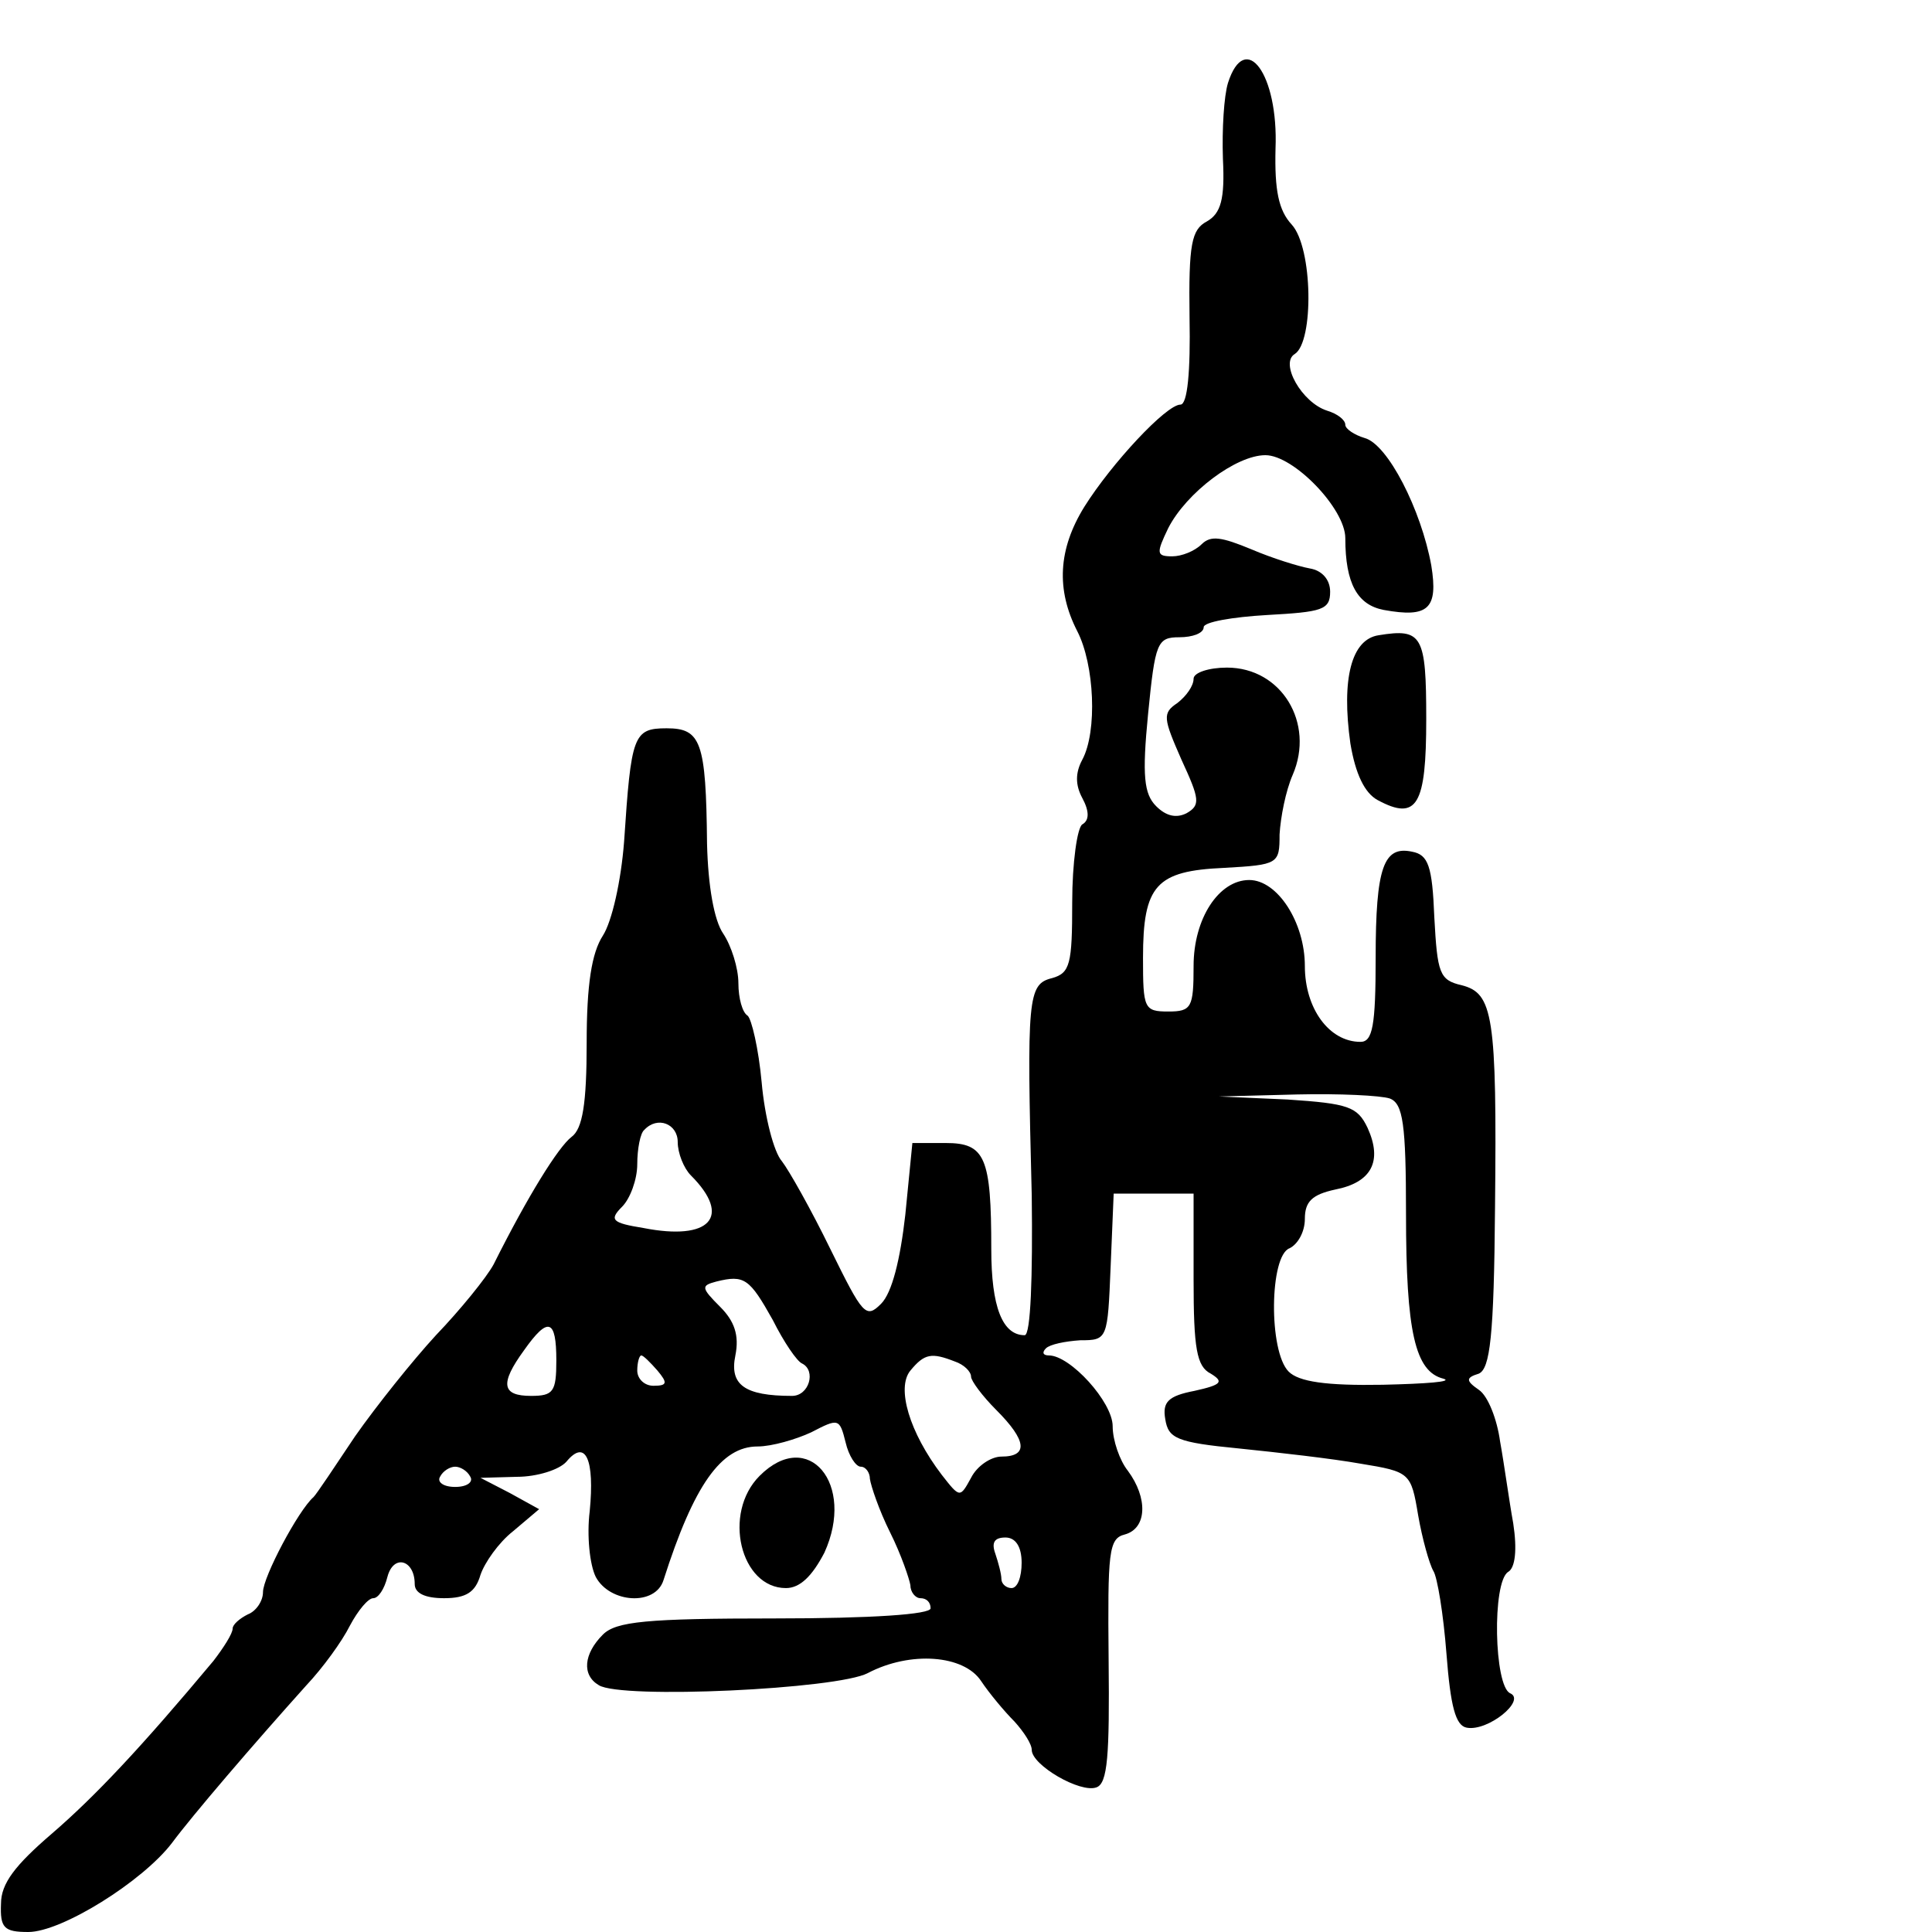 <?xml version="1.0" standalone="no"?>
<!DOCTYPE svg PUBLIC "-//W3C//DTD SVG 20010904//EN"
 "http://www.w3.org/TR/2001/REC-SVG-20010904/DTD/svg10.dtd">
<svg version="1.0" xmlns="http://www.w3.org/2000/svg"
 width="191pt" height="191pt" viewBox="0 0 191 191"
 preserveAspectRatio="xMidYMid meet">
<g transform="translate(0,191) scale(0.1,-0.1)"
fill="#000000" stroke="none">
<path d="M1214 1828 c-4 -13 -6 -46 -5 -75 2 -40 -2 -54 -16 -62 -15 -8 -18
-22 -17 -95 1 -53 -2 -86 -9 -86 -14 0 -68 -58 -95 -101 -26 -42 -28 -82 -7
-123 17 -33 20 -99 5 -127 -7 -13 -7 -25 0 -38 7 -13 7 -22 0 -26 -5 -3 -10
-38 -10 -77 0 -61 -2 -70 -20 -75 -24 -6 -25 -19 -20 -215 1 -80 -1 -138 -7
-138 -22 0 -33 28 -33 85 0 91 -6 105 -45 105 l-33 0 -7 -71 c-5 -44 -13 -77
-24 -88 -15 -15 -18 -11 -50 54 -19 39 -41 78 -48 87 -8 9 -17 44 -20 78 -3
33 -10 63 -14 66 -5 3 -9 17 -9 32 0 15 -7 37 -15 49 -9 13 -15 47 -16 89 -1
101 -6 114 -40 114 -33 0 -35 -7 -42 -112 -3 -39 -12 -79 -21 -93 -11 -17 -16
-48 -16 -106 0 -60 -4 -85 -15 -93 -13 -10 -43 -58 -77 -126 -7 -13 -33 -45
-57 -70 -23 -25 -59 -70 -80 -100 -20 -30 -38 -57 -41 -60 -15 -13 -50 -79
-50 -94 0 -9 -7 -19 -15 -22 -8 -4 -15 -10 -15 -14 0 -5 -9 -19 -19 -32 -71
-85 -117 -134 -160 -171 -36 -31 -50 -49 -50 -69 -1 -24 3 -28 27 -28 33 0
113 50 142 88 20 27 80 97 133 156 16 17 35 43 43 59 8 15 18 27 23 27 5 0 11
9 14 21 6 23 27 17 27 -7 0 -9 10 -14 29 -14 22 0 31 6 36 23 4 12 18 32 32
43 l26 22 -29 16 -29 15 36 1 c20 0 42 7 49 15 19 23 28 2 23 -49 -3 -24 0
-53 6 -65 14 -26 59 -29 67 -3 30 94 57 132 93 132 14 0 38 7 53 14 27 14 28
14 34 -10 3 -13 10 -24 15 -24 5 0 9 -6 9 -12 1 -7 9 -31 20 -53 11 -22 19
-46 20 -52 0 -7 5 -13 10 -13 6 0 10 -4 10 -10 0 -6 -58 -10 -154 -10 -127 0
-157 -3 -170 -16 -19 -19 -21 -40 -4 -50 22 -14 236 -4 266 12 42 22 95 18
112 -8 8 -12 23 -30 33 -40 9 -10 17 -22 17 -28 0 -15 48 -43 64 -37 11 4 13
31 12 126 -1 107 0 120 16 124 22 6 23 36 3 63 -8 10 -15 30 -15 44 0 24 -42
70 -63 70 -6 0 -7 3 -3 7 4 4 19 7 34 8 27 0 27 1 30 73 l3 72 39 0 40 0 0
-85 c0 -68 3 -86 17 -93 13 -8 11 -11 -16 -17 -26 -5 -32 -11 -29 -28 3 -19
11 -23 73 -29 39 -4 92 -10 120 -15 49 -8 50 -9 57 -51 4 -23 11 -48 15 -55 4
-6 10 -43 13 -82 4 -52 9 -71 20 -73 21 -4 59 27 43 34 -16 7 -18 110 -2 120
7 4 9 22 5 48 -4 22 -9 59 -13 81 -3 22 -12 45 -21 51 -13 9 -13 12 0 16 11 5
15 36 16 164 2 191 -2 212 -33 220 -22 5 -24 12 -27 67 -2 51 -6 62 -22 65
-28 6 -36 -15 -36 -105 0 -67 -3 -83 -15 -83 -31 0 -55 33 -55 75 0 43 -27 85
-55 85 -30 0 -55 -38 -55 -85 0 -41 -2 -45 -25 -45 -24 0 -25 3 -25 53 0 72
13 86 80 89 54 3 55 4 55 33 1 17 6 43 13 59 22 51 -11 106 -65 106 -18 0 -33
-5 -33 -11 0 -7 -7 -17 -16 -24 -15 -10 -14 -15 4 -56 18 -39 19 -45 5 -53
-10 -5 -20 -3 -30 7 -12 12 -14 30 -8 91 7 71 9 76 31 76 13 0 24 4 24 10 0 5
28 10 63 12 54 3 62 5 62 23 0 12 -8 21 -20 23 -11 2 -37 10 -58 19 -29 12
-40 14 -49 5 -7 -7 -20 -12 -29 -12 -16 0 -16 3 -4 28 18 35 67 72 96 72 28 0
79 -53 79 -82 0 -45 12 -66 38 -71 44 -8 54 1 47 44 -10 55 -43 120 -66 126
-10 3 -19 9 -19 13 0 5 -8 11 -18 14 -25 8 -47 47 -32 56 19 12 18 105 -3 128
-13 14 -17 34 -16 75 3 74 -30 118 -47 65z m160 -1004 c13 -5 16 -25 16 -114
0 -117 9 -156 37 -163 10 -3 -17 -5 -60 -6 -56 -1 -83 3 -93 13 -20 20 -19
115 1 122 8 4 15 16 15 29 0 17 7 24 30 29 36 7 47 28 32 61 -10 21 -19 24
-79 28 l-68 3 77 2 c42 1 83 -1 92 -4z m-704 -43 c0 -11 6 -26 13 -33 41 -41
19 -65 -47 -52 -31 5 -34 8 -21 21 8 8 15 27 15 42 0 15 3 31 7 34 13 14 33 6
33 -12z m94 -176 c11 -22 24 -41 29 -43 14 -7 7 -32 -10 -32 -47 0 -62 11 -56
40 4 20 -1 34 -15 48 -19 19 -19 21 -4 25 28 7 33 3 56 -38z m-214 -40 c0 -31
-3 -35 -25 -35 -29 0 -31 12 -7 45 24 34 32 31 32 -10z m100 -10 c10 -12 10
-15 -4 -15 -9 0 -16 7 -16 15 0 8 2 15 4 15 2 0 9 -7 16 -15z m294 9 c9 -3 16
-10 16 -15 0 -4 11 -19 25 -33 30 -30 32 -46 5 -46 -10 0 -24 -9 -30 -21 -11
-20 -11 -20 -29 3 -32 42 -45 86 -31 103 14 17 21 18 44 9z m-479 -114 c3 -5
-3 -10 -15 -10 -12 0 -18 5 -15 10 3 6 10 10 15 10 5 0 12 -4 15 -10z m545
-85 c0 -14 -4 -25 -10 -25 -5 0 -10 4 -10 9 0 5 -3 16 -6 25 -4 11 -1 16 10
16 10 0 16 -9 16 -25z"/>
<path d="M1363 1282 c-27 -4 -37 -43 -28 -107 5 -30 14 -49 27 -56 39 -21 48
-5 48 80 0 83 -4 90 -47 83z"/>
<path d="M751 451 c-37 -37 -19 -111 26 -111 14 0 26 12 38 35 31 68 -16 124
-64 76z"/>
</g>
</svg>

